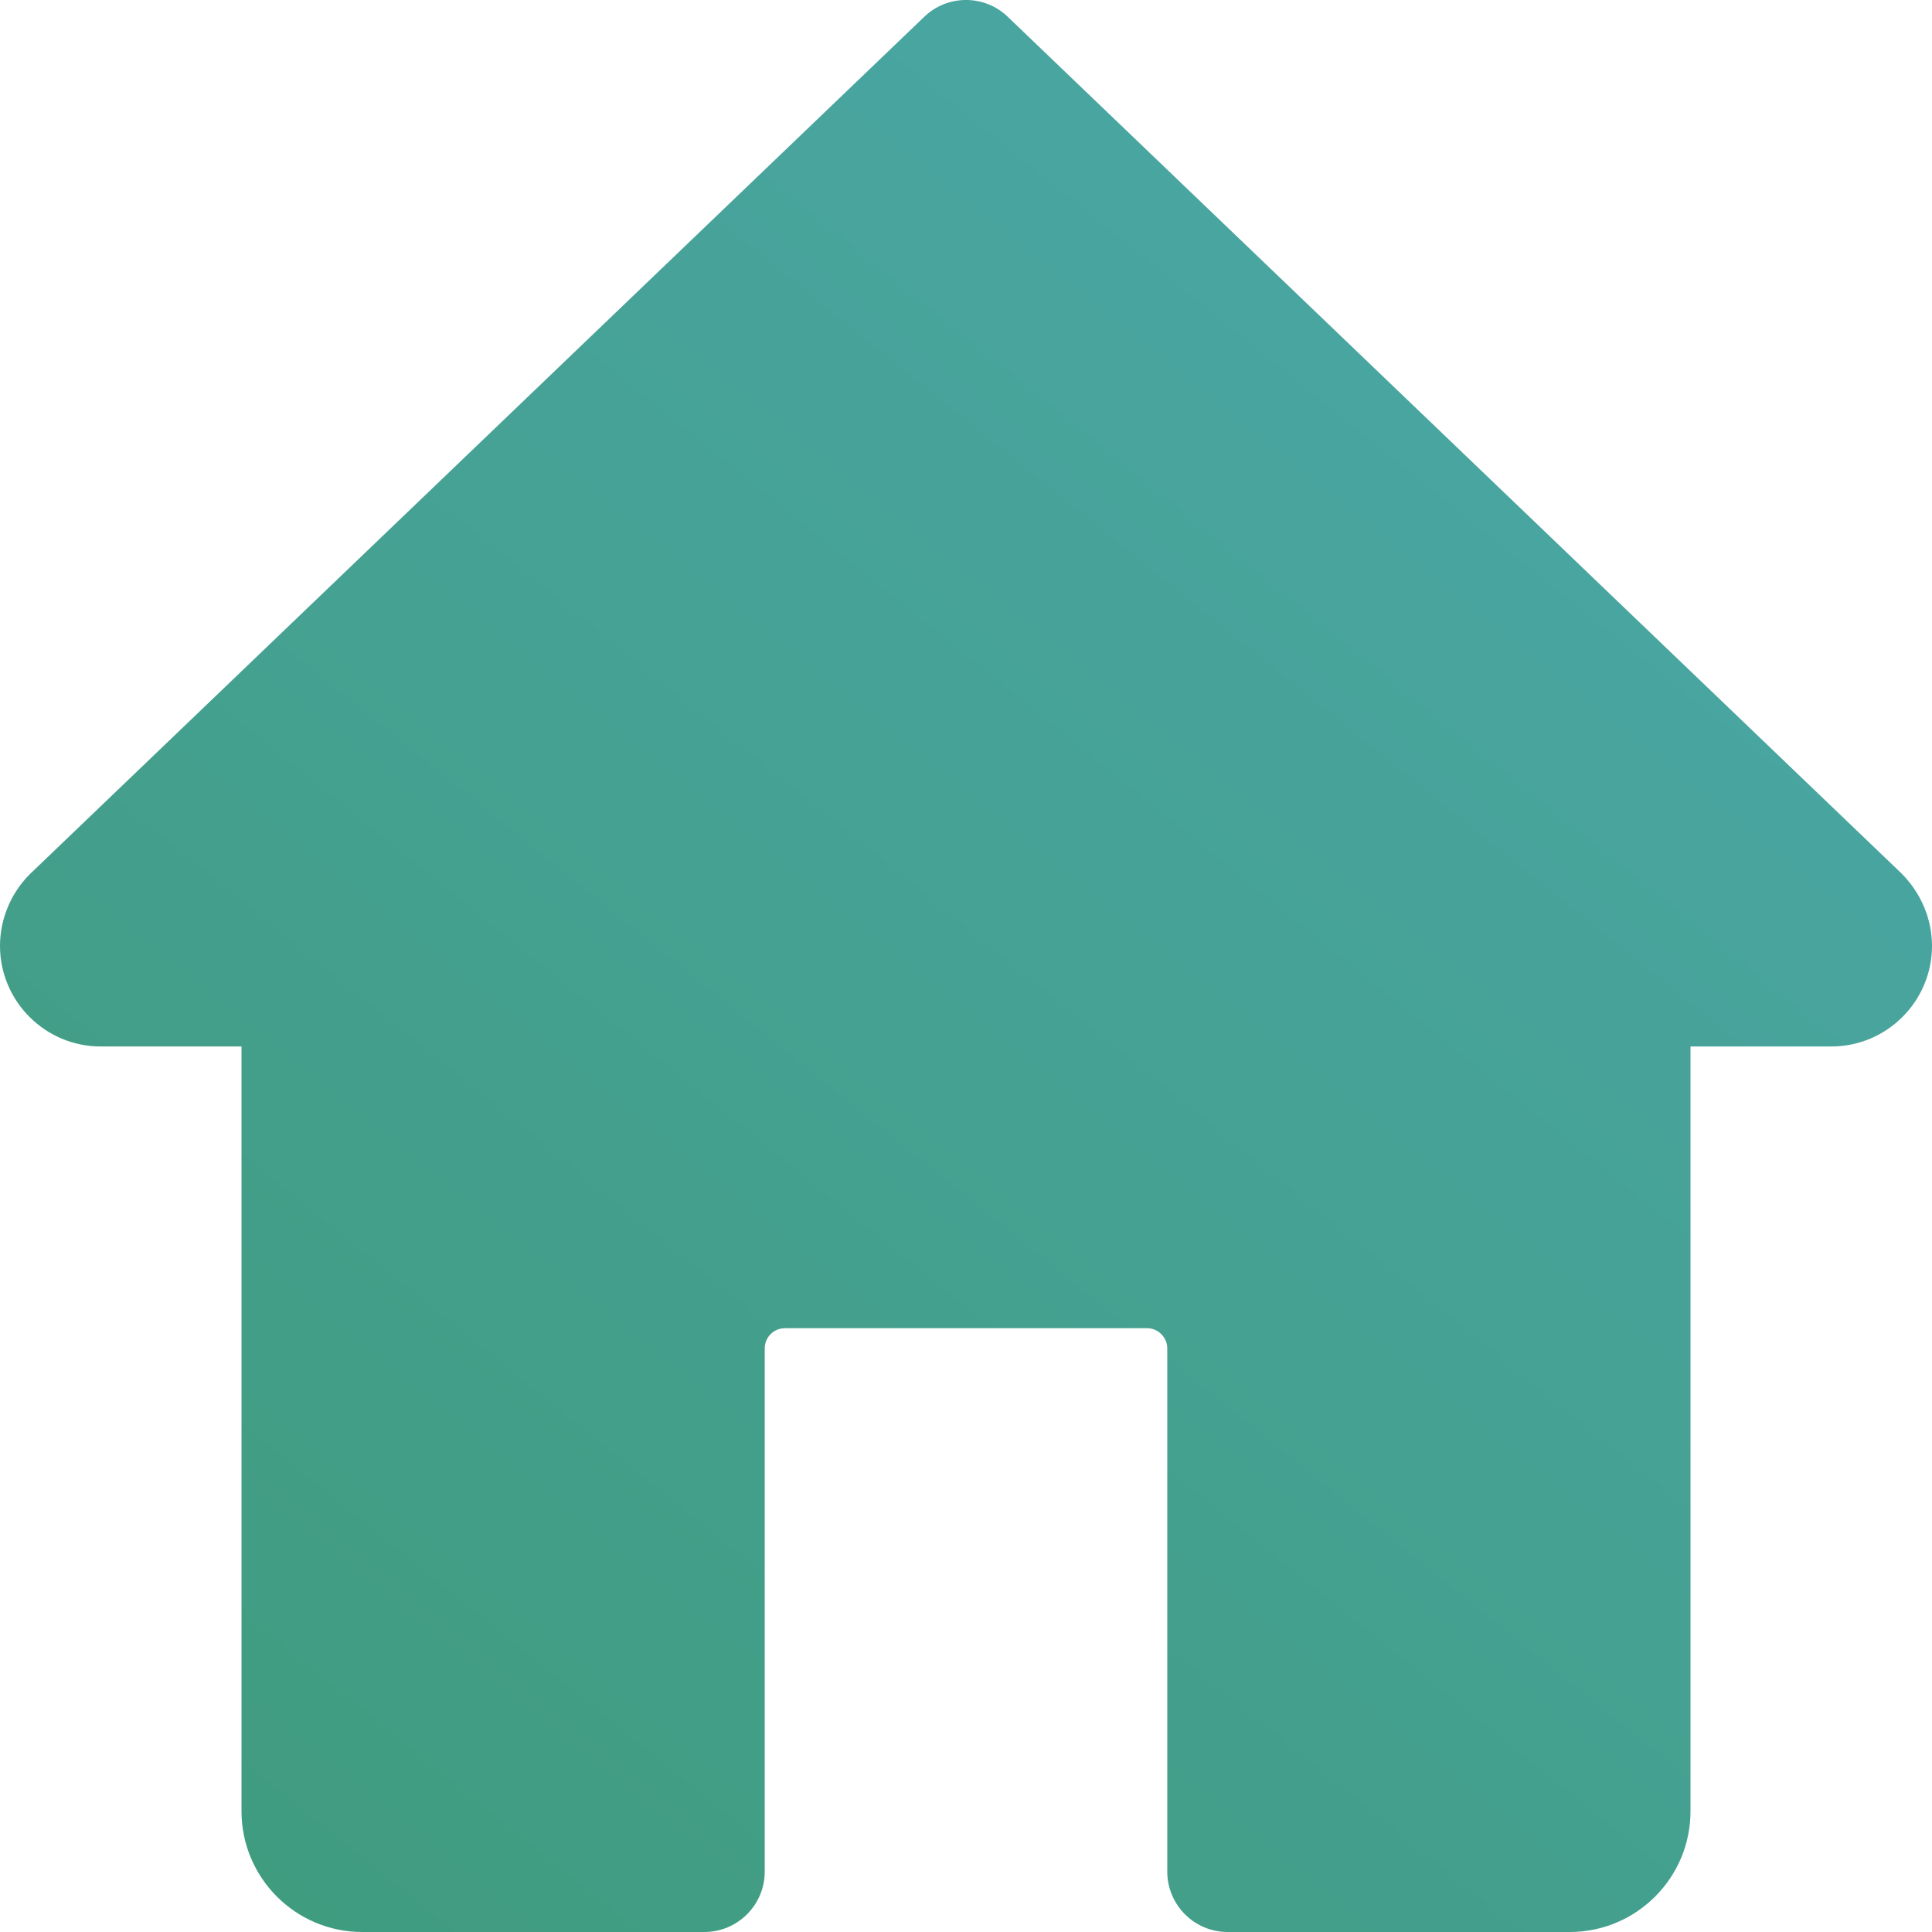 <svg width="23" height="23" viewBox="0 0 23 23" fill="none" xmlns="http://www.w3.org/2000/svg">
<g clip-path="url(#clip0_95_2088)" filter="url(#filter0_ii_95_2088)">
<path d="M22.635 10.396L11.997 0.2C11.72 -0.067 11.28 -0.067 11.003 0.2L0.355 10.407C0.129 10.632 0 10.943 0 11.26C0 11.92 0.538 12.458 1.198 12.458H2.875V21.562C2.875 22.355 3.519 23 4.312 23H8.385C8.782 23 9.104 22.677 9.104 22.281V16.052C9.104 15.92 9.211 15.812 9.344 15.812H13.656C13.787 15.812 13.896 15.92 13.896 16.052V22.281C13.896 22.677 14.218 23 14.614 23H18.688C19.481 23 20.125 22.355 20.125 21.562V12.458H21.802C22.462 12.458 23 11.92 23 11.26C23 10.943 22.871 10.632 22.635 10.396Z" fill="url(#paint0_linear_95_2088)"/>
</g>
<defs>
<filter id="filter0_ii_95_2088" x="0" y="-1" width="23" height="25" filterUnits="userSpaceOnUse" color-interpolation-filters="sRGB">
<feFlood flood-opacity="0" result="BackgroundImageFix"/>
<feBlend mode="normal" in="SourceGraphic" in2="BackgroundImageFix" result="shape"/>
<feColorMatrix in="SourceAlpha" type="matrix" values="0 0 0 0 0 0 0 0 0 0 0 0 0 0 0 0 0 0 127 0" result="hardAlpha"/>
<feOffset dy="1"/>
<feGaussianBlur stdDeviation="2"/>
<feComposite in2="hardAlpha" operator="arithmetic" k2="-1" k3="1"/>
<feColorMatrix type="matrix" values="0 0 0 0 1 0 0 0 0 1 0 0 0 0 1 0 0 0 0.05 0"/>
<feBlend mode="normal" in2="shape" result="effect1_innerShadow_95_2088"/>
<feColorMatrix in="SourceAlpha" type="matrix" values="0 0 0 0 0 0 0 0 0 0 0 0 0 0 0 0 0 0 127 0" result="hardAlpha"/>
<feOffset dy="-1"/>
<feGaussianBlur stdDeviation="2"/>
<feComposite in2="hardAlpha" operator="arithmetic" k2="-1" k3="1"/>
<feColorMatrix type="matrix" values="0 0 0 0 0.059 0 0 0 0 0.059 0 0 0 0 0.059 0 0 0 0.05 0"/>
<feBlend mode="normal" in2="effect1_innerShadow_95_2088" result="effect2_innerShadow_95_2088"/>
</filter>
<linearGradient id="paint0_linear_95_2088" x1="-37.316" y1="31.263" x2="17.73" y2="-37.085" gradientUnits="userSpaceOnUse">
<stop stop-color="#348F50"/>
<stop offset="1" stop-color="#55B2D0"/>
</linearGradient>
<clipPath id="clip0_95_2088">
<rect width="23" height="23" fill="white"/>
</clipPath>
</defs>
</svg>
